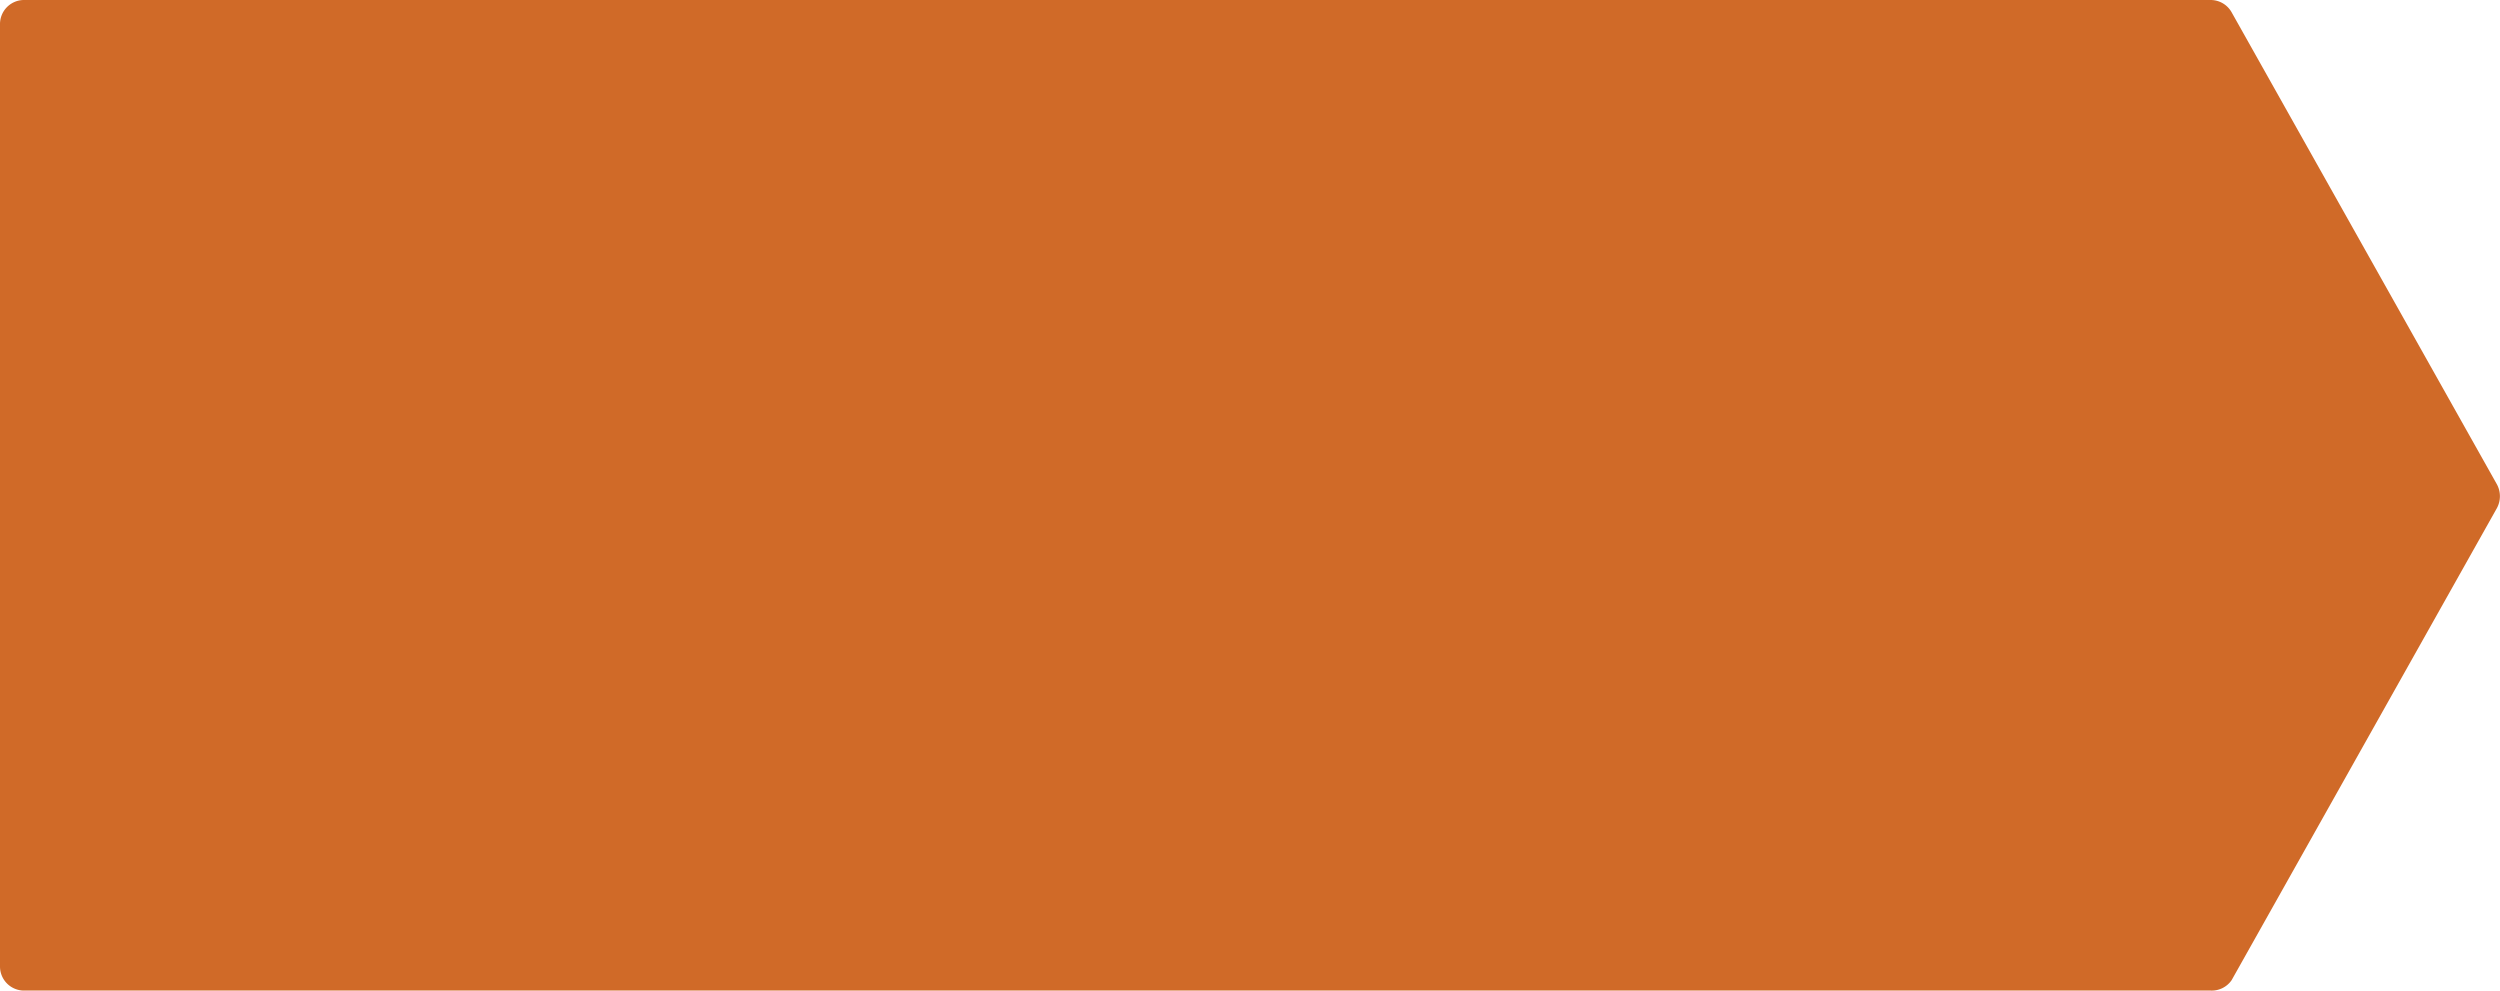 <svg xmlns="http://www.w3.org/2000/svg" viewBox="0 0 53 21"><defs><style>.cls-1{fill:#d06a28;}</style></defs><title>Flag_mobile</title><g id="Layer_1" data-name="Layer 1"><path class="cls-1" d="M46.87,21H.5a.51.51,0,0,1-.5-.51V.51A.51.51,0,0,1,.5,0H46.87a.51.51,0,0,1,.44.26l5.62,10a.53.53,0,0,1,0,.52l-5.62,10A.51.51,0,0,1,46.87,21Z"/></g></svg>